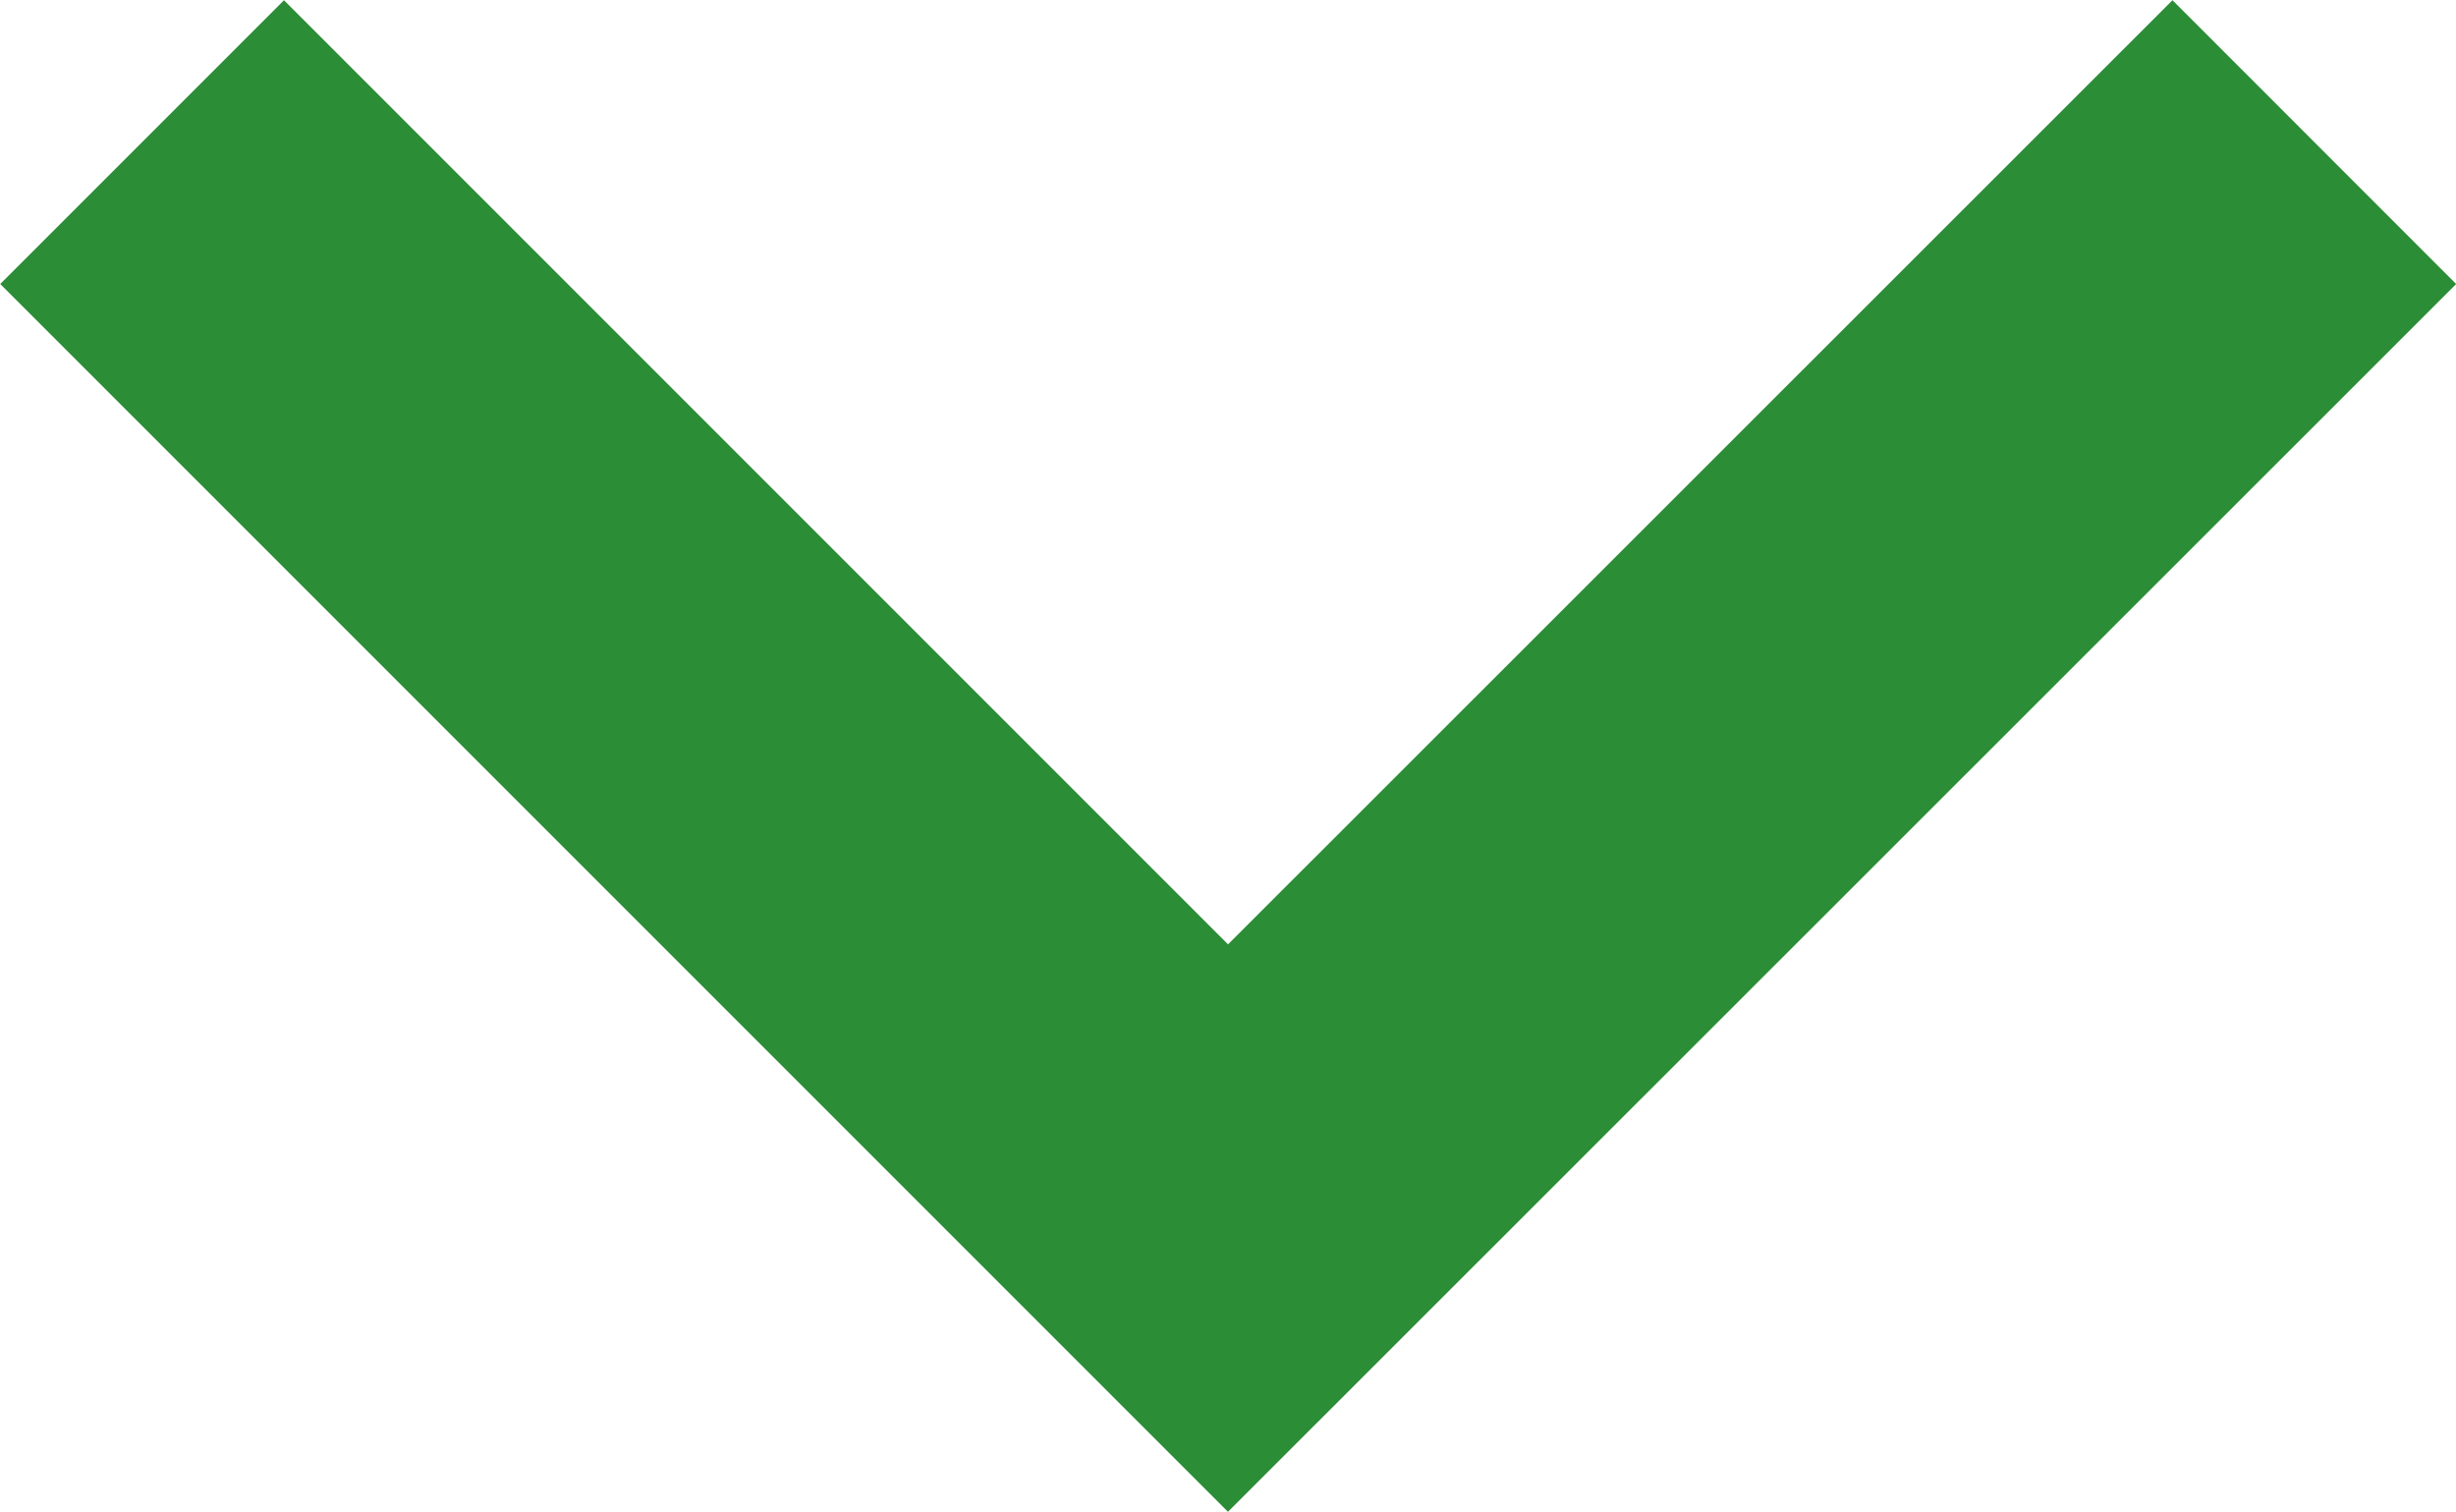 <?xml version="1.0" encoding="UTF-8"?>
<svg id="Laag_1" data-name="Laag 1" xmlns="http://www.w3.org/2000/svg" viewBox="0 0 55.82 34.36">
  <defs>
    <style>
      .cls-1 {
        fill: none;
        stroke: #2c8d37;
        stroke-width: 9.12px;
      }
    </style>
  </defs>
  <polyline class="cls-1" points="3.23 3.23 27.91 27.91 52.6 3.23"/>
</svg>